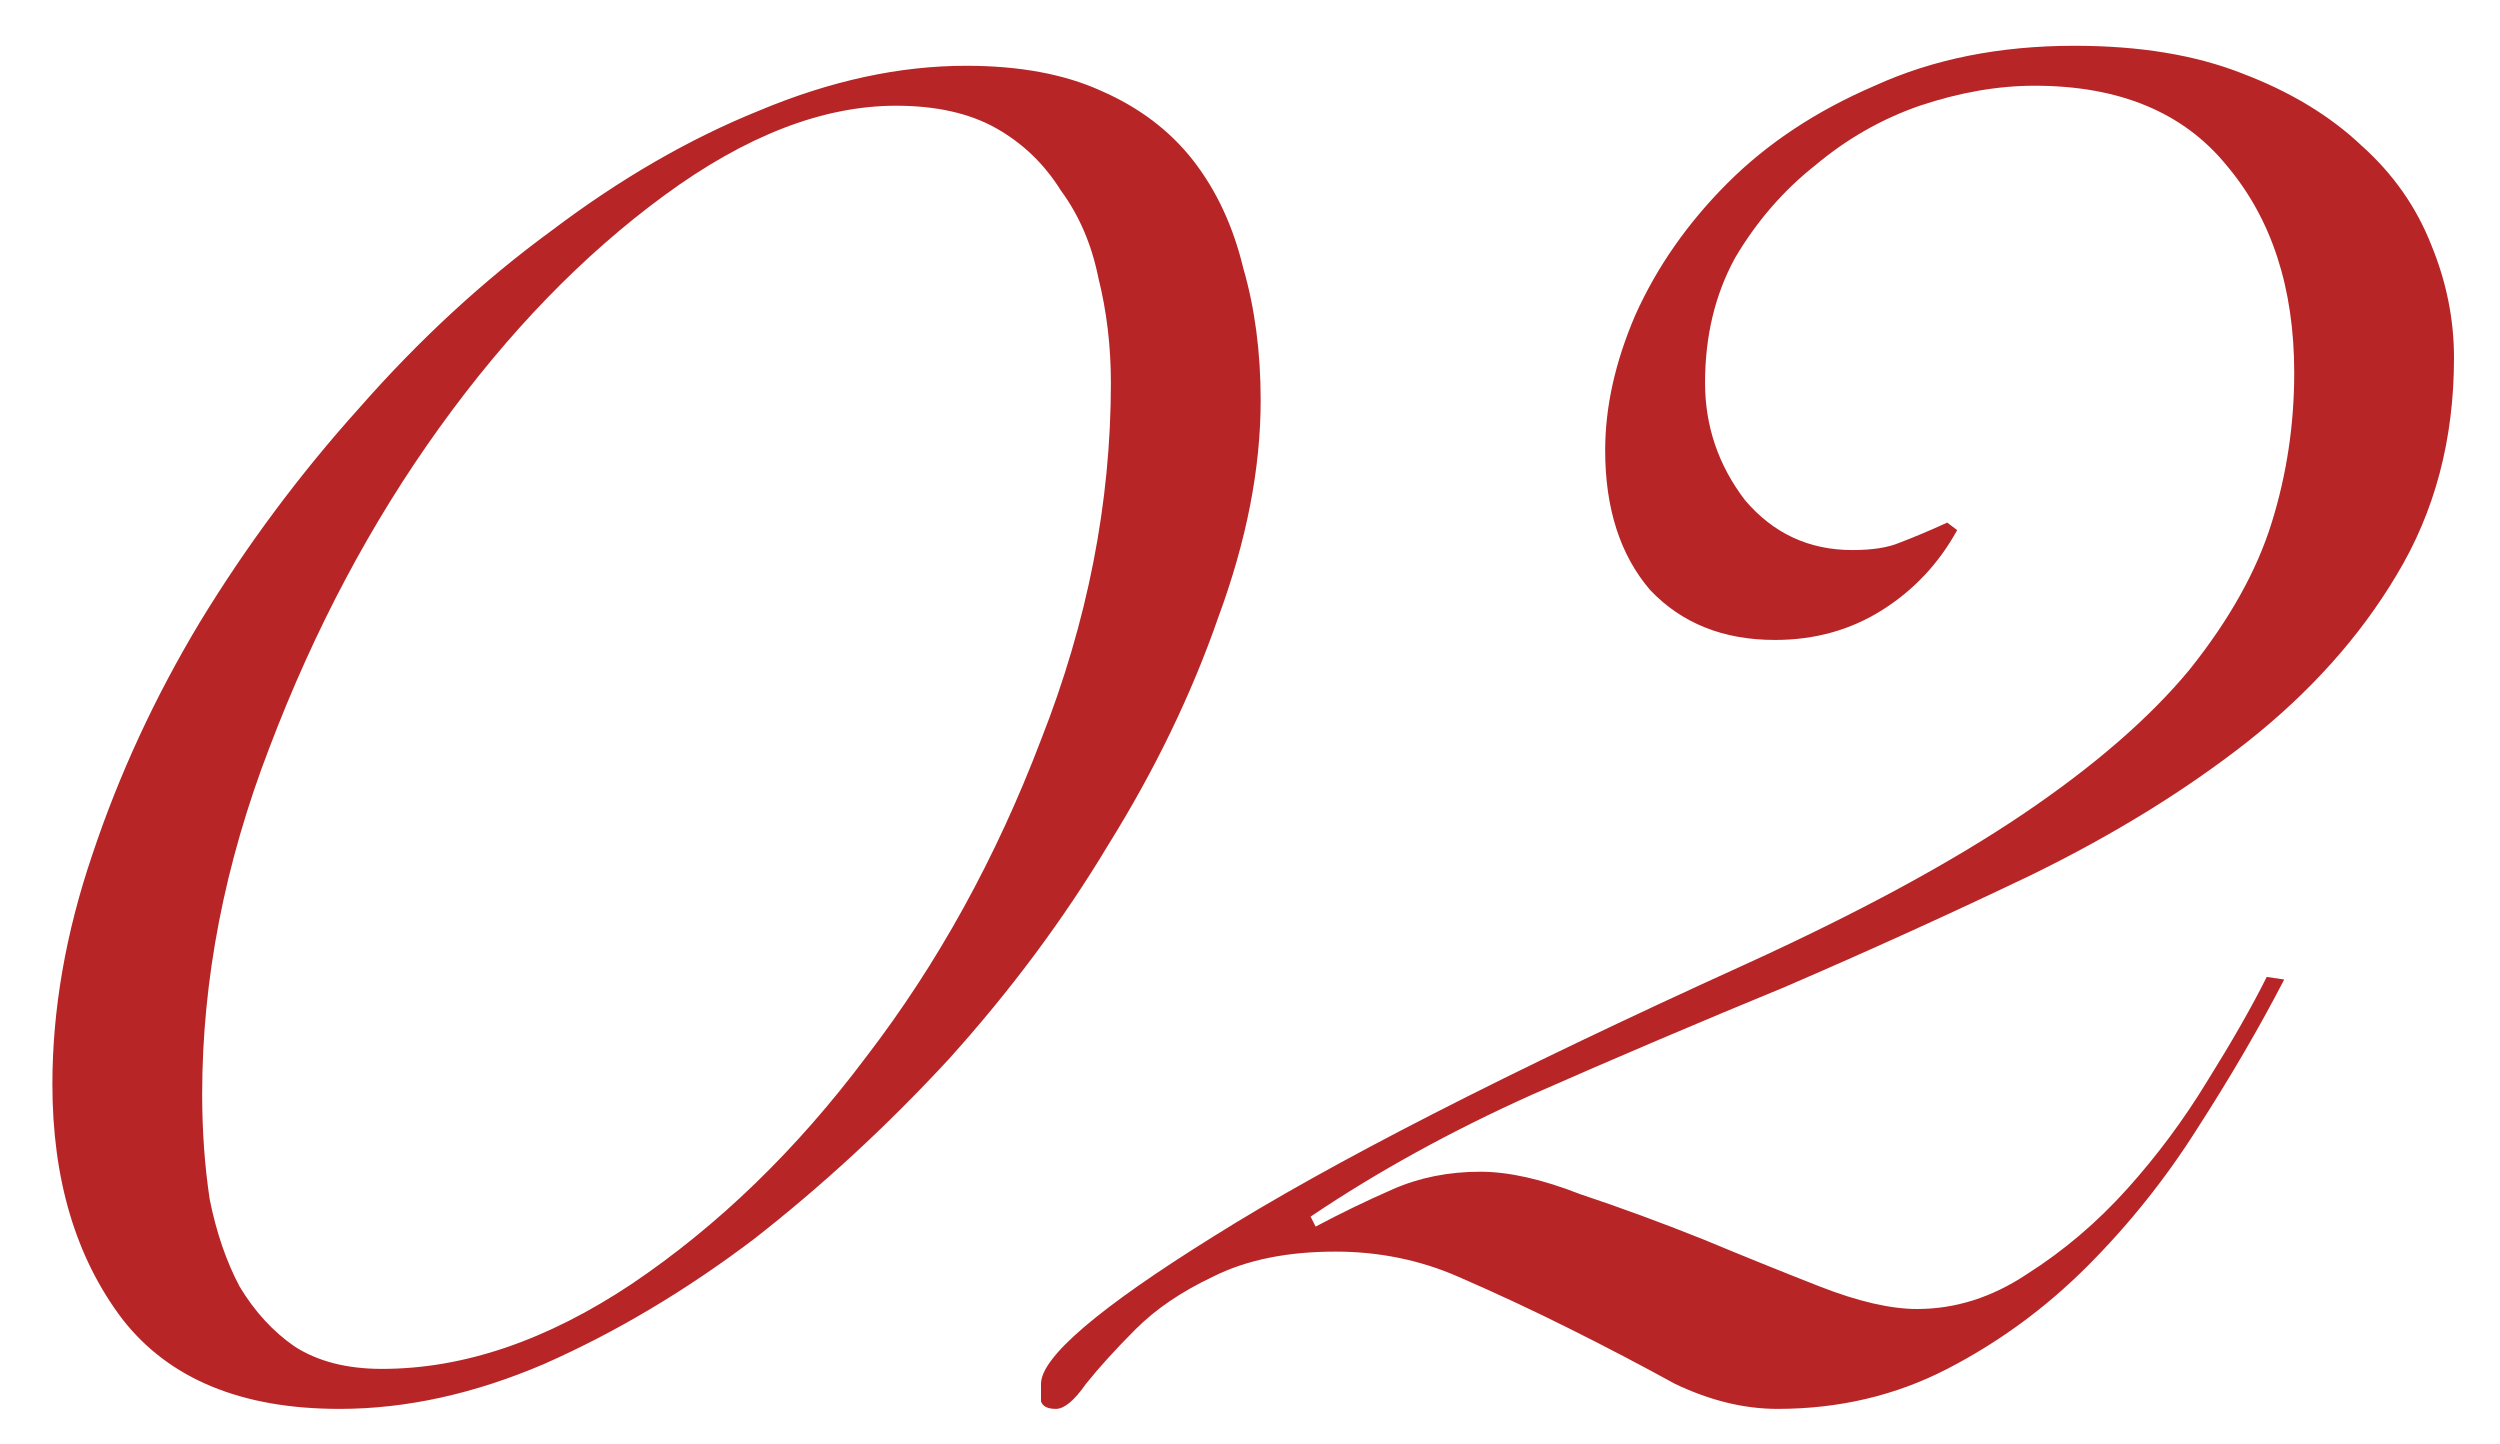 <?xml version="1.0" encoding="UTF-8"?> <svg xmlns="http://www.w3.org/2000/svg" width="45" height="26" viewBox="0 0 45 26" fill="none"><path d="M0.943 19.518C0.943 18.17 1.183 16.792 1.662 15.384C2.141 13.946 2.785 12.553 3.594 11.205C4.433 9.827 5.392 8.538 6.47 7.34C7.549 6.112 8.702 5.048 9.93 4.15C11.159 3.221 12.402 2.502 13.66 1.993C14.948 1.453 16.191 1.184 17.39 1.184C18.348 1.184 19.157 1.334 19.816 1.633C20.505 1.933 21.059 2.352 21.479 2.891C21.898 3.431 22.198 4.075 22.378 4.824C22.587 5.543 22.692 6.337 22.692 7.205C22.692 8.434 22.437 9.737 21.928 11.115C21.449 12.493 20.79 13.856 19.951 15.204C19.142 16.552 18.183 17.84 17.075 19.068C15.967 20.267 14.798 21.345 13.57 22.304C12.342 23.233 11.084 23.981 9.795 24.551C8.537 25.09 7.309 25.36 6.111 25.36C4.343 25.36 3.04 24.82 2.201 23.742C1.362 22.633 0.943 21.225 0.943 19.518ZM3.639 19.698C3.639 20.357 3.684 20.986 3.774 21.585C3.894 22.184 4.074 22.708 4.313 23.158C4.583 23.607 4.912 23.966 5.302 24.236C5.721 24.506 6.245 24.64 6.875 24.64C8.342 24.64 9.84 24.131 11.368 23.113C12.926 22.064 14.334 20.701 15.592 19.023C16.88 17.346 17.929 15.444 18.738 13.317C19.576 11.19 19.996 9.048 19.996 6.891C19.996 6.232 19.921 5.603 19.771 5.003C19.651 4.404 19.427 3.88 19.097 3.431C18.798 2.951 18.408 2.577 17.929 2.307C17.45 2.038 16.85 1.903 16.131 1.903C14.813 1.903 13.42 2.442 11.952 3.521C10.484 4.599 9.136 5.992 7.908 7.7C6.68 9.407 5.661 11.324 4.852 13.451C4.044 15.548 3.639 17.631 3.639 19.698ZM41.116 17.631C40.667 18.499 40.142 19.398 39.543 20.327C38.974 21.225 38.315 22.049 37.566 22.798C36.817 23.547 35.978 24.161 35.05 24.64C34.121 25.12 33.102 25.36 31.994 25.36C31.395 25.36 30.781 25.21 30.151 24.91C29.552 24.581 28.923 24.251 28.264 23.922C27.605 23.592 26.931 23.277 26.242 22.978C25.553 22.678 24.819 22.529 24.04 22.529C23.171 22.529 22.437 22.678 21.838 22.978C21.269 23.247 20.805 23.562 20.445 23.922C20.086 24.281 19.786 24.611 19.547 24.91C19.337 25.21 19.157 25.36 19.007 25.36C18.858 25.36 18.768 25.315 18.738 25.225C18.738 25.135 18.738 25.03 18.738 24.91C18.738 24.431 19.771 23.547 21.838 22.259C23.935 20.941 27.126 19.308 31.41 17.361C33.447 16.432 35.109 15.533 36.398 14.665C37.686 13.796 38.689 12.927 39.408 12.058C40.127 11.16 40.622 10.276 40.891 9.407C41.161 8.538 41.296 7.64 41.296 6.711C41.296 5.183 40.891 3.94 40.082 2.981C39.303 2.023 38.15 1.543 36.622 1.543C35.963 1.543 35.274 1.663 34.555 1.903C33.866 2.142 33.237 2.502 32.668 2.981C32.099 3.431 31.619 3.985 31.23 4.644C30.87 5.303 30.691 6.052 30.691 6.891C30.691 7.67 30.93 8.374 31.41 9.003C31.919 9.602 32.563 9.901 33.342 9.901C33.701 9.901 33.986 9.857 34.196 9.767C34.435 9.677 34.72 9.557 35.05 9.407L35.229 9.542C34.9 10.141 34.45 10.62 33.881 10.98C33.312 11.339 32.668 11.519 31.949 11.519C31.02 11.519 30.271 11.22 29.702 10.62C29.163 9.991 28.893 9.153 28.893 8.104C28.893 7.325 29.073 6.516 29.433 5.677C29.822 4.809 30.376 4.015 31.095 3.296C31.814 2.577 32.698 1.993 33.746 1.543C34.795 1.064 35.993 0.824 37.341 0.824C38.51 0.824 39.513 0.989 40.352 1.319C41.221 1.648 41.94 2.083 42.509 2.622C43.078 3.131 43.498 3.73 43.767 4.419C44.037 5.078 44.172 5.752 44.172 6.441C44.172 7.909 43.827 9.212 43.138 10.351C42.479 11.459 41.58 12.463 40.442 13.361C39.333 14.23 38.045 15.024 36.577 15.743C35.139 16.432 33.657 17.106 32.129 17.765C30.601 18.394 29.088 19.038 27.59 19.698C26.122 20.357 24.789 21.091 23.591 21.899L23.681 22.079C24.13 21.84 24.594 21.615 25.074 21.405C25.553 21.195 26.077 21.091 26.646 21.091C27.156 21.091 27.755 21.225 28.444 21.495C29.163 21.735 29.897 22.004 30.646 22.304C31.365 22.603 32.069 22.888 32.758 23.158C33.447 23.427 34.031 23.562 34.51 23.562C35.199 23.562 35.858 23.352 36.487 22.933C37.147 22.514 37.746 22.004 38.285 21.405C38.824 20.806 39.303 20.162 39.723 19.473C40.172 18.754 40.532 18.125 40.801 17.585L41.116 17.631Z" fill="#B72527"></path></svg> 